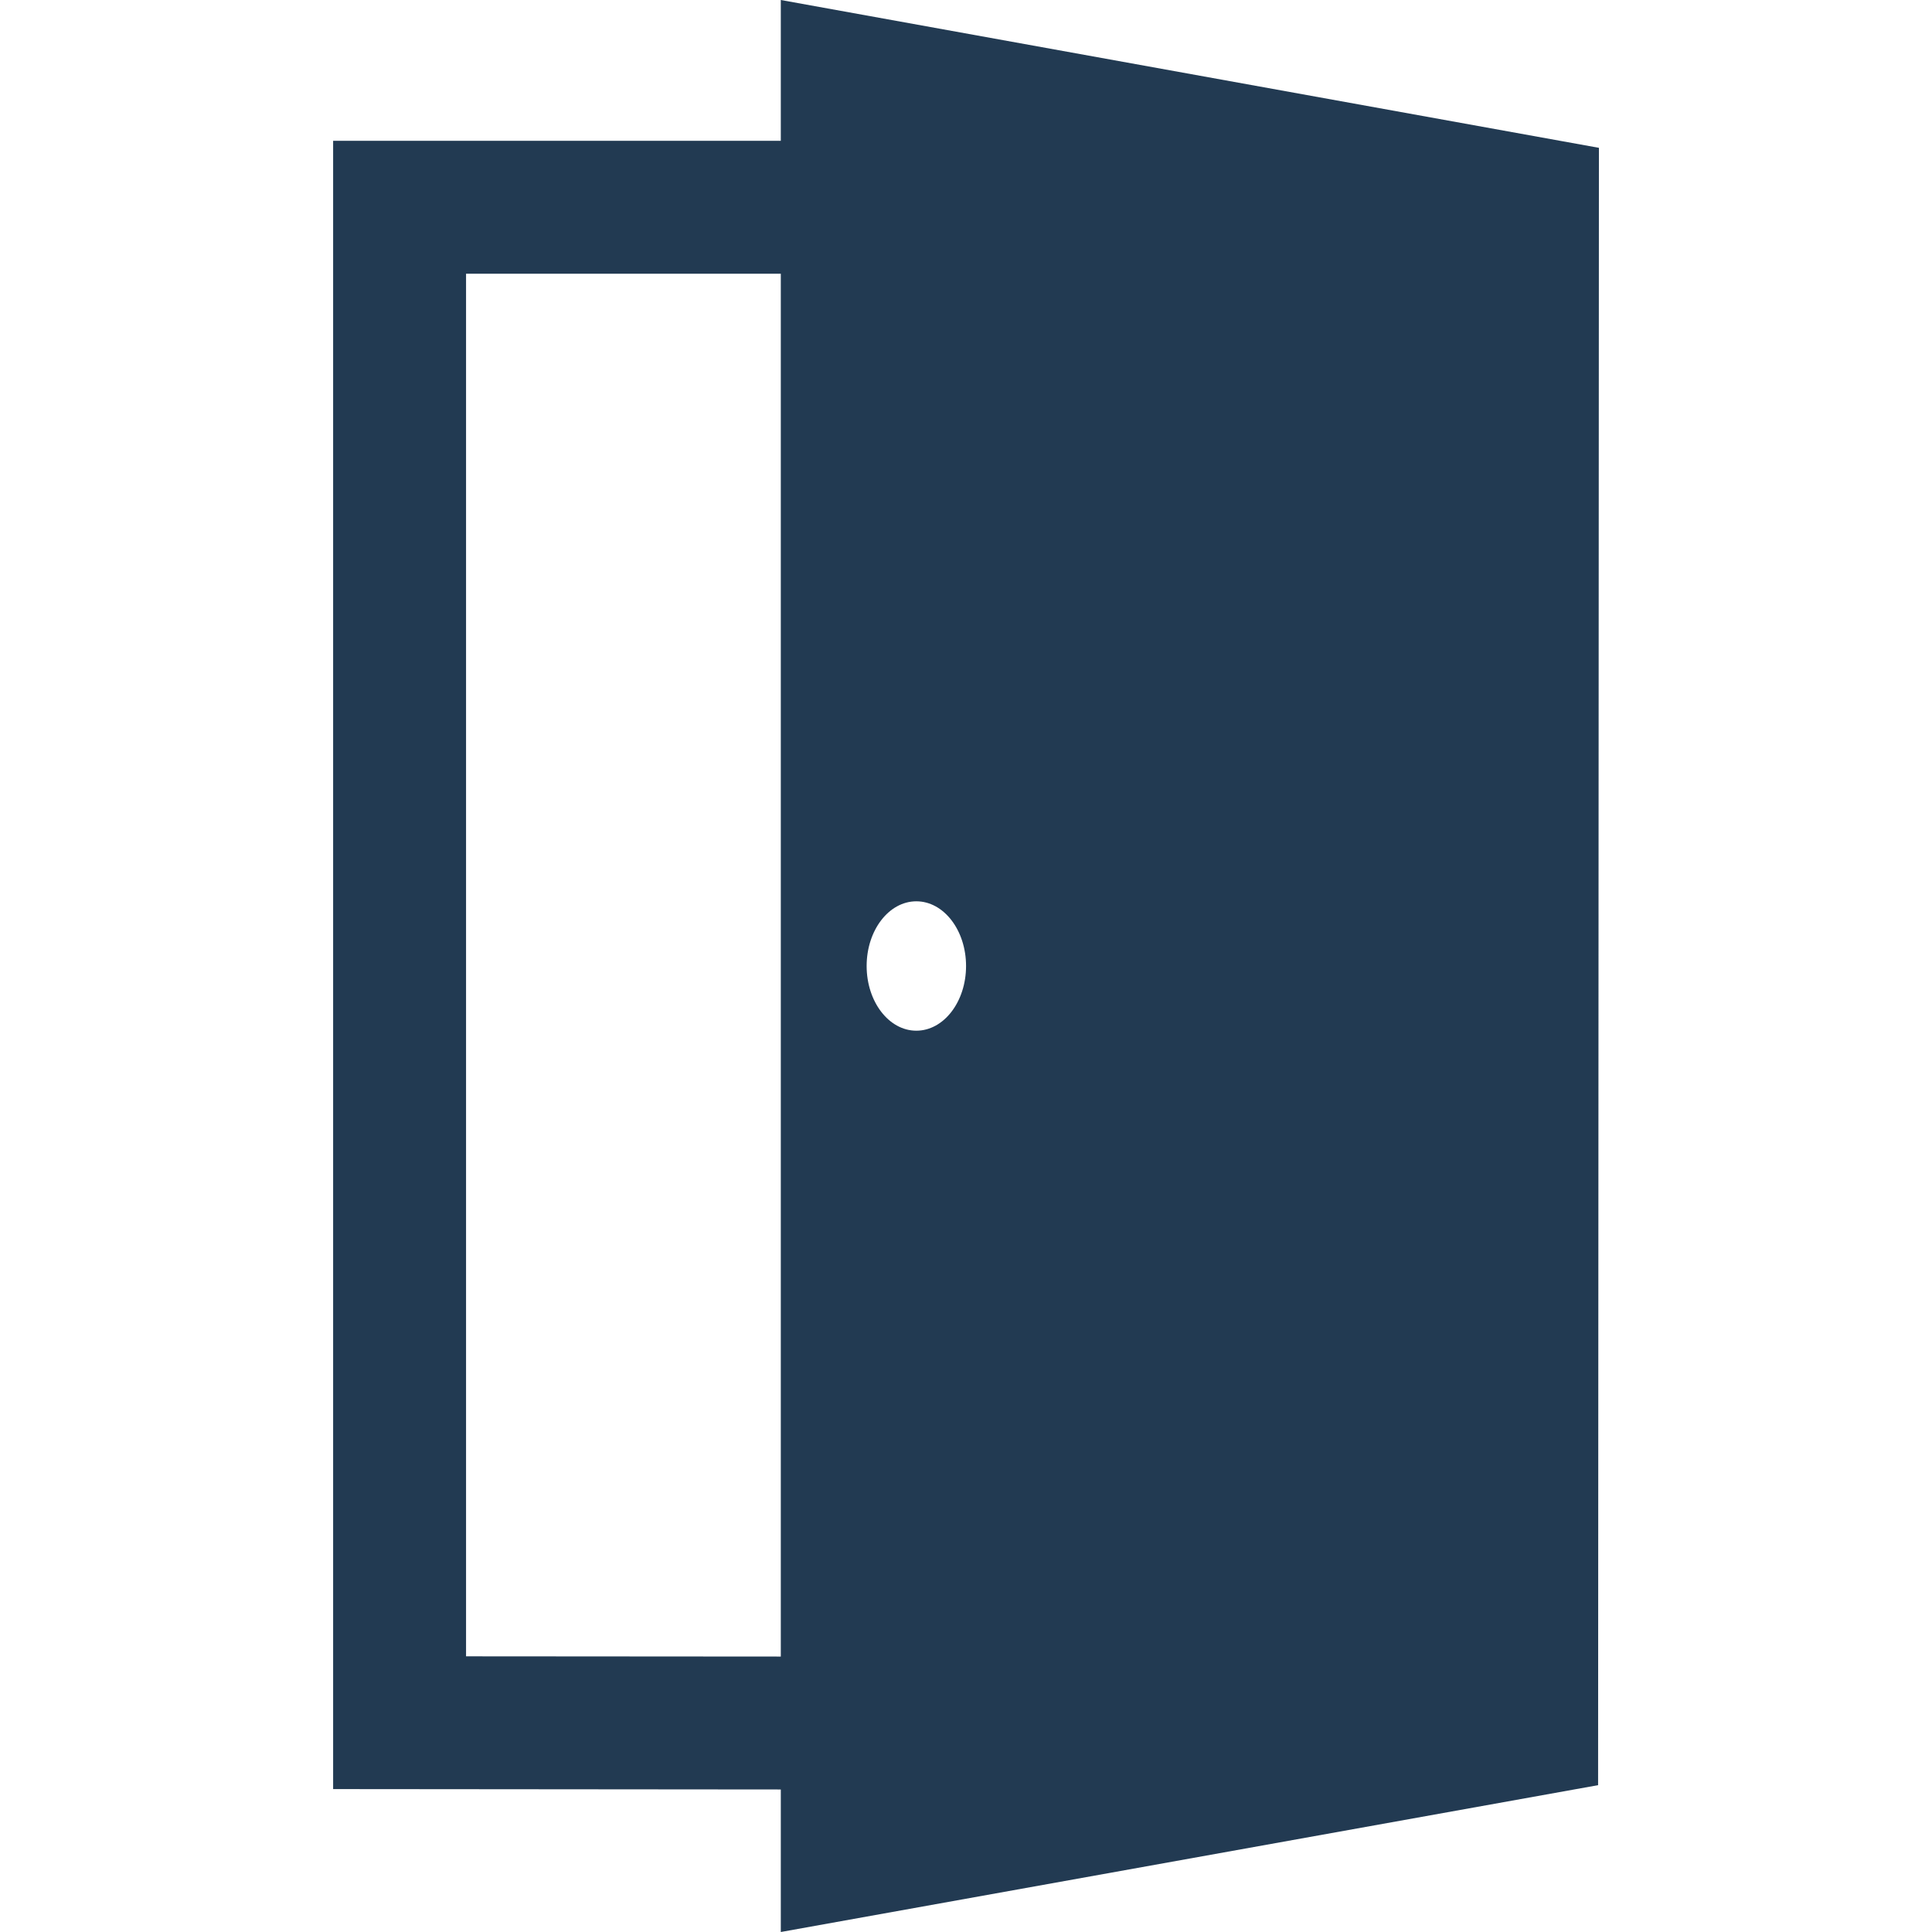 <svg width="35" height="35" viewBox="0 0 35 35" fill="none" xmlns="http://www.w3.org/2000/svg">
<g clip-path="url(#clip0_339_888)">
<path d="M14.145 0V2.551H6.035V32.411L14.145 32.418V35L28.951 32.34L28.966 2.678L14.145 0ZM16.6 16.328C17.098 16.328 17.501 16.853 17.501 17.5C17.501 18.147 17.098 18.672 16.6 18.672C16.103 18.672 15.7 18.147 15.7 17.5C15.7 16.853 16.103 16.328 16.6 16.328ZM8.443 30.006V4.959H14.145V30.01L8.443 30.006Z" fill="#0A2540" fill-opacity="0.9"/>
</g>
<defs>
<clipPath id="clip0_339_888">
<rect width="35" height="35" fill="white"/>
</clipPath>
</defs>
</svg>
